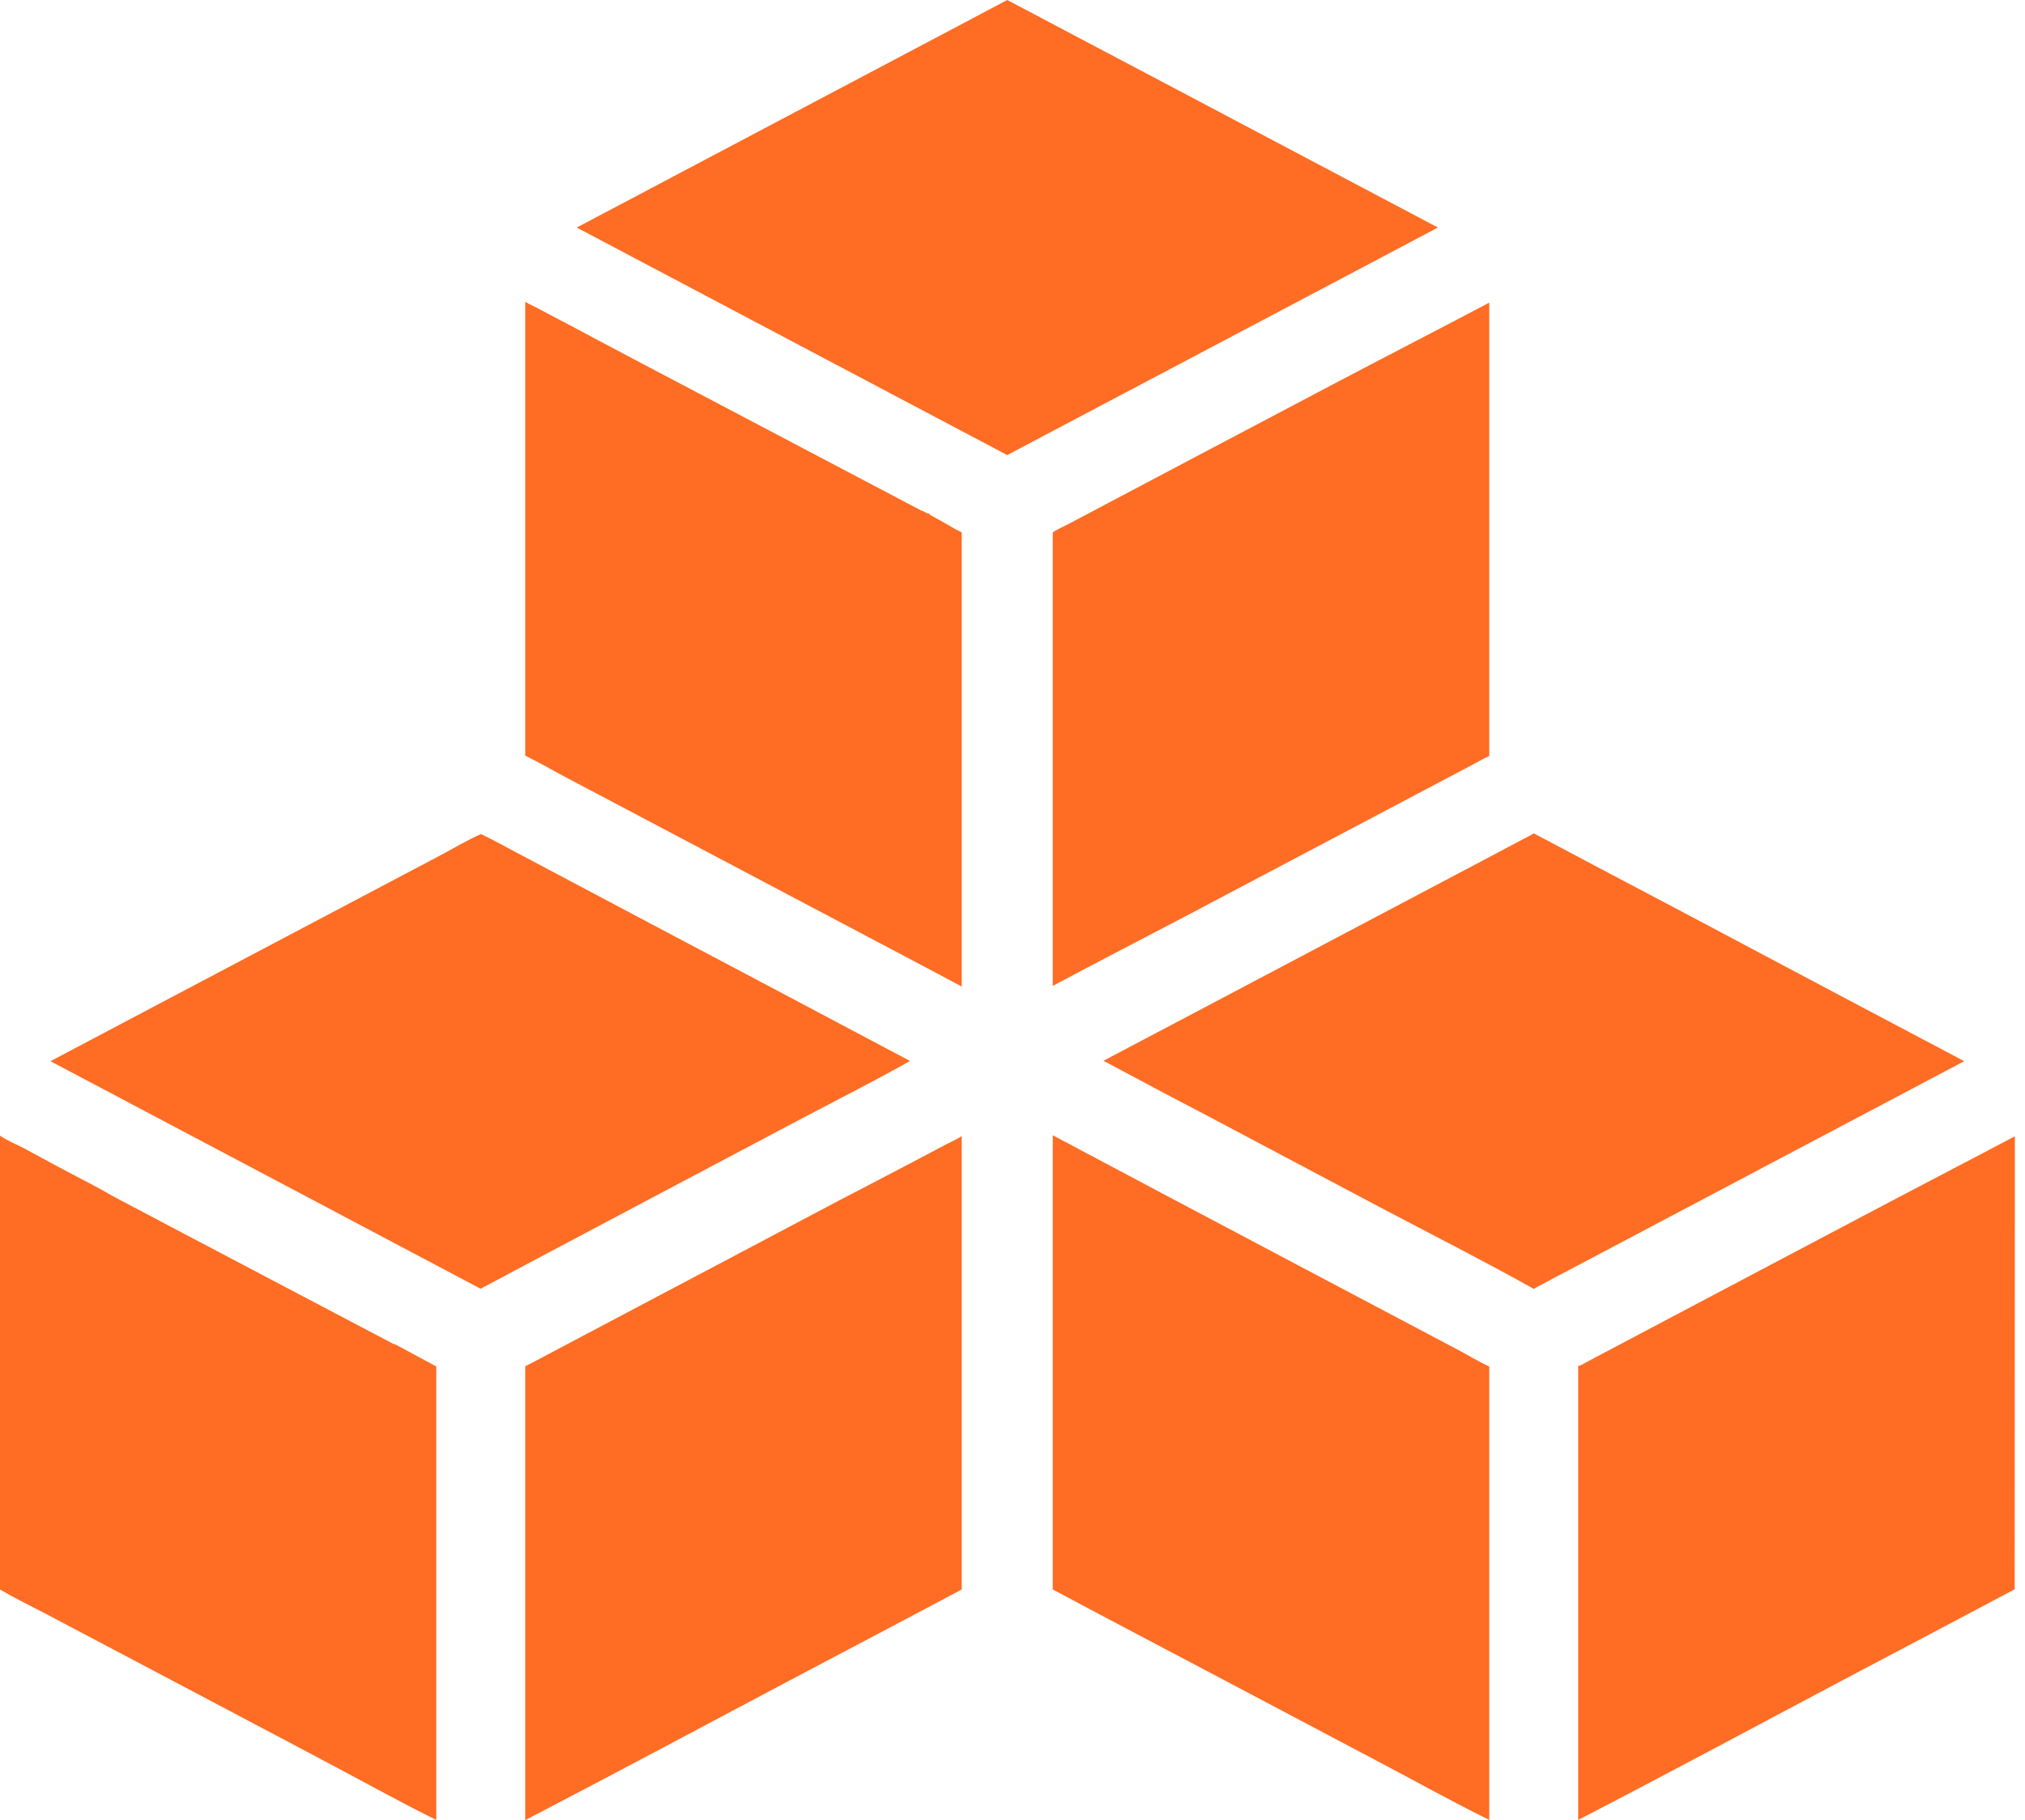 <?xml version="1.0" encoding="UTF-8"?> <svg xmlns="http://www.w3.org/2000/svg" width="89" height="80" viewBox="0 0 89 80" fill="none"><path d="M42.268 23.403V43.359C40.631 42.487 38.977 41.614 37.322 40.741C33.176 38.55 29.03 36.359 24.875 34.167C24.275 33.849 23.72 33.522 23.084 33.213V13.265C23.266 13.374 23.511 13.483 23.72 13.592C23.73 13.601 23.739 13.601 23.748 13.611C24.366 13.938 24.975 14.256 25.593 14.584C25.793 14.693 26.003 14.802 26.203 14.911C26.412 15.02 26.612 15.129 26.821 15.238C27.23 15.456 27.648 15.675 28.057 15.893C32.203 18.084 36.358 20.257 40.504 22.448C40.522 22.457 40.531 22.448 40.55 22.457C40.65 22.512 40.75 22.575 40.85 22.575C40.868 22.666 40.886 22.63 40.895 22.639C41.132 22.766 41.359 22.903 41.595 23.03C41.732 23.103 41.85 23.184 41.986 23.257C42.086 23.294 42.177 23.357 42.268 23.403Z" fill="#FF6C23"></path><path d="M65.453 13.302V33.231H65.444C65.153 33.367 64.934 33.495 64.68 33.631C60.725 35.722 56.77 37.804 52.815 39.895C52.742 39.932 52.678 39.977 52.596 40.014C50.487 41.123 48.36 42.214 46.269 43.332V23.403C46.45 23.266 46.76 23.139 47.014 23.003C50.969 20.912 54.924 18.82 58.879 16.738C61.07 15.584 63.27 14.456 65.453 13.302Z" fill="#FF6C23"></path><path d="M63.198 10.001C61.653 10.819 60.116 11.629 58.571 12.447C54.425 14.638 50.279 16.829 46.124 19.02C45.505 19.348 44.887 19.675 44.269 20.002C41.987 18.793 39.705 17.593 37.423 16.384C33.395 14.256 29.376 12.129 25.349 10.001C26.894 9.183 28.431 8.374 29.976 7.555C34.122 5.364 38.268 3.173 42.414 0.982C43.032 0.655 43.651 0.327 44.269 0C46.551 1.209 48.833 2.409 51.124 3.619C55.143 5.746 59.171 7.874 63.198 10.001Z" fill="#FF6C23"></path><path d="M19.175 60.061V79.991C17.447 79.136 15.911 78.273 14.293 77.418C10.147 75.227 6.01 73.036 1.864 70.853C1.236 70.526 0.546 70.19 0 69.862V49.915C0.273 50.106 0.709 50.297 1.073 50.478C1.127 50.506 1.173 50.533 1.218 50.56C1.837 50.888 2.455 51.233 3.082 51.56C3.7 51.888 4.319 52.197 4.937 52.561C9.056 54.743 13.174 56.897 17.293 59.07C17.302 59.07 17.311 59.07 17.32 59.07C17.329 59.07 17.338 59.07 17.338 59.08C17.357 59.089 17.366 59.089 17.384 59.098C17.502 59.161 17.611 59.216 17.729 59.279C18.202 59.534 18.666 59.789 19.148 60.043C19.148 60.052 19.157 60.061 19.175 60.061Z" fill="#FF6C23"></path><path d="M42.268 49.933V69.862C39.995 71.072 37.695 72.281 35.404 73.49C31.294 75.663 27.266 77.827 23.084 80V60.052C23.084 60.034 23.148 60.025 23.175 60.007C23.402 59.889 23.63 59.77 23.848 59.652C25.575 58.734 27.312 57.825 29.039 56.907C31.267 55.734 33.494 54.552 35.713 53.379C36.531 52.942 37.349 52.515 38.177 52.088C38.377 51.988 38.568 51.879 38.768 51.779C39.704 51.288 40.631 50.806 41.568 50.306C41.813 50.178 42.086 50.06 42.268 49.933Z" fill="#FF6C23"></path><path d="M39.996 46.633C38.541 47.451 36.941 48.269 35.395 49.078C31.249 51.269 27.113 53.461 22.967 55.661C22.657 55.825 22.357 55.988 22.048 56.152C21.739 56.316 21.43 56.479 21.121 56.643L14.284 53.024C10.256 50.897 6.237 48.769 2.219 46.642C3.764 45.823 5.301 45.014 6.847 44.196C10.992 42.005 15.138 39.823 19.284 37.632C19.903 37.304 20.521 36.931 21.139 36.659C21.712 36.931 22.276 37.25 22.848 37.55C24.558 38.459 26.249 39.35 27.958 40.259C31.977 42.387 35.995 44.505 39.996 46.633Z" fill="#FF6C23"></path><path d="M65.453 60.061V79.991C63.725 79.136 62.188 78.272 60.561 77.418C56.415 75.227 52.278 73.035 48.132 70.853C47.505 70.526 46.905 70.19 46.269 69.862V49.897C47.905 50.769 49.56 51.642 51.215 52.524C55.361 54.715 59.506 56.916 63.661 59.107C63.78 59.17 63.889 59.225 64.007 59.288C64.489 59.543 64.907 59.807 65.453 60.061Z" fill="#FF6C23"></path><path d="M88.555 49.942C86.701 50.924 84.837 51.888 82.973 52.87C82.964 52.879 82.955 52.879 82.946 52.888C82.809 52.961 82.682 53.024 82.546 53.097C82.409 53.17 82.282 53.233 82.155 53.306C82.109 53.333 82.055 53.361 82.009 53.379C82.037 53.37 82.055 53.352 82.082 53.342C82.073 53.352 82.055 53.352 82.046 53.361C82.037 53.37 82.018 53.37 82.009 53.379C78.054 55.47 74.099 57.552 70.153 59.643C70.126 59.661 70.09 59.67 70.062 59.689C69.853 59.807 69.653 59.916 69.399 60.034L69.39 60.025H69.362V79.991C73.545 77.827 77.572 75.654 81.682 73.481C83.973 72.272 86.273 71.063 88.546 69.853L88.555 49.942C88.555 49.942 88.546 49.942 88.555 49.942ZM69.39 60.043C69.608 59.925 69.826 59.807 70.053 59.698C69.835 59.816 69.644 59.934 69.39 60.043Z" fill="#FF6C23"></path><path d="M86.329 46.642C84.783 47.46 83.246 48.269 81.701 49.087C77.555 51.279 73.409 53.47 69.263 55.661C69.036 55.779 68.799 55.906 68.572 56.025C68.563 56.025 68.554 56.034 68.554 56.034C68.308 56.161 68.063 56.297 67.808 56.434C67.672 56.507 67.545 56.561 67.417 56.652C65.135 55.379 62.853 54.224 60.562 53.015C58.553 51.951 56.534 50.879 54.525 49.815C53.516 49.278 52.516 48.751 51.507 48.224C51.252 48.087 51.006 47.96 50.752 47.824C49.997 47.424 49.252 47.024 48.497 46.623C50.034 45.814 51.579 44.996 53.116 44.187C57.262 41.996 61.408 39.805 65.563 37.613C66.181 37.286 66.799 36.959 67.417 36.632C69.7 37.841 71.982 39.05 74.264 40.25C78.282 42.387 82.301 44.514 86.329 46.642Z" fill="#FF6C23"></path></svg> 